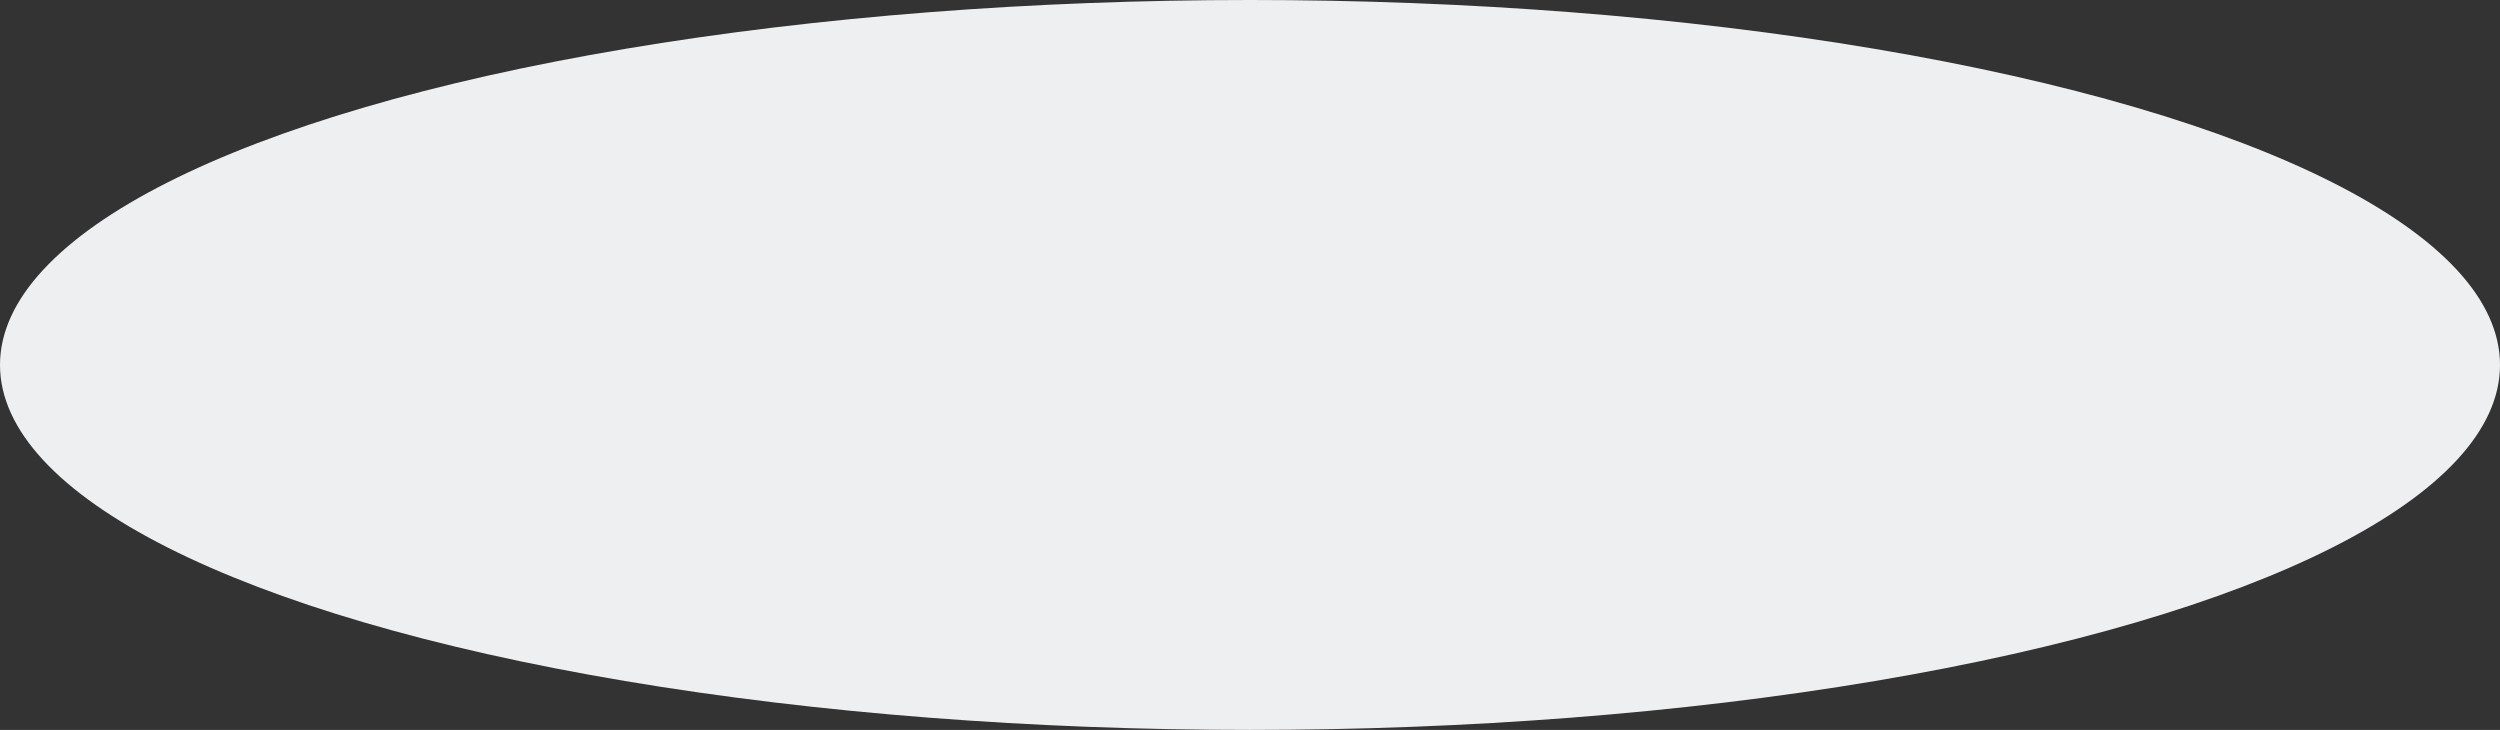 <?xml version="1.0" encoding="UTF-8"?> <svg xmlns="http://www.w3.org/2000/svg" width="2240" height="654" viewBox="0 0 2240 654" fill="none"><rect x="0" y="0" width="2240" height="654" fill="#333333" stroke="none"/><ellipse cx="1120" cy="327" rx="1120" ry="327" fill="#EEEFF0"></ellipse></svg> 